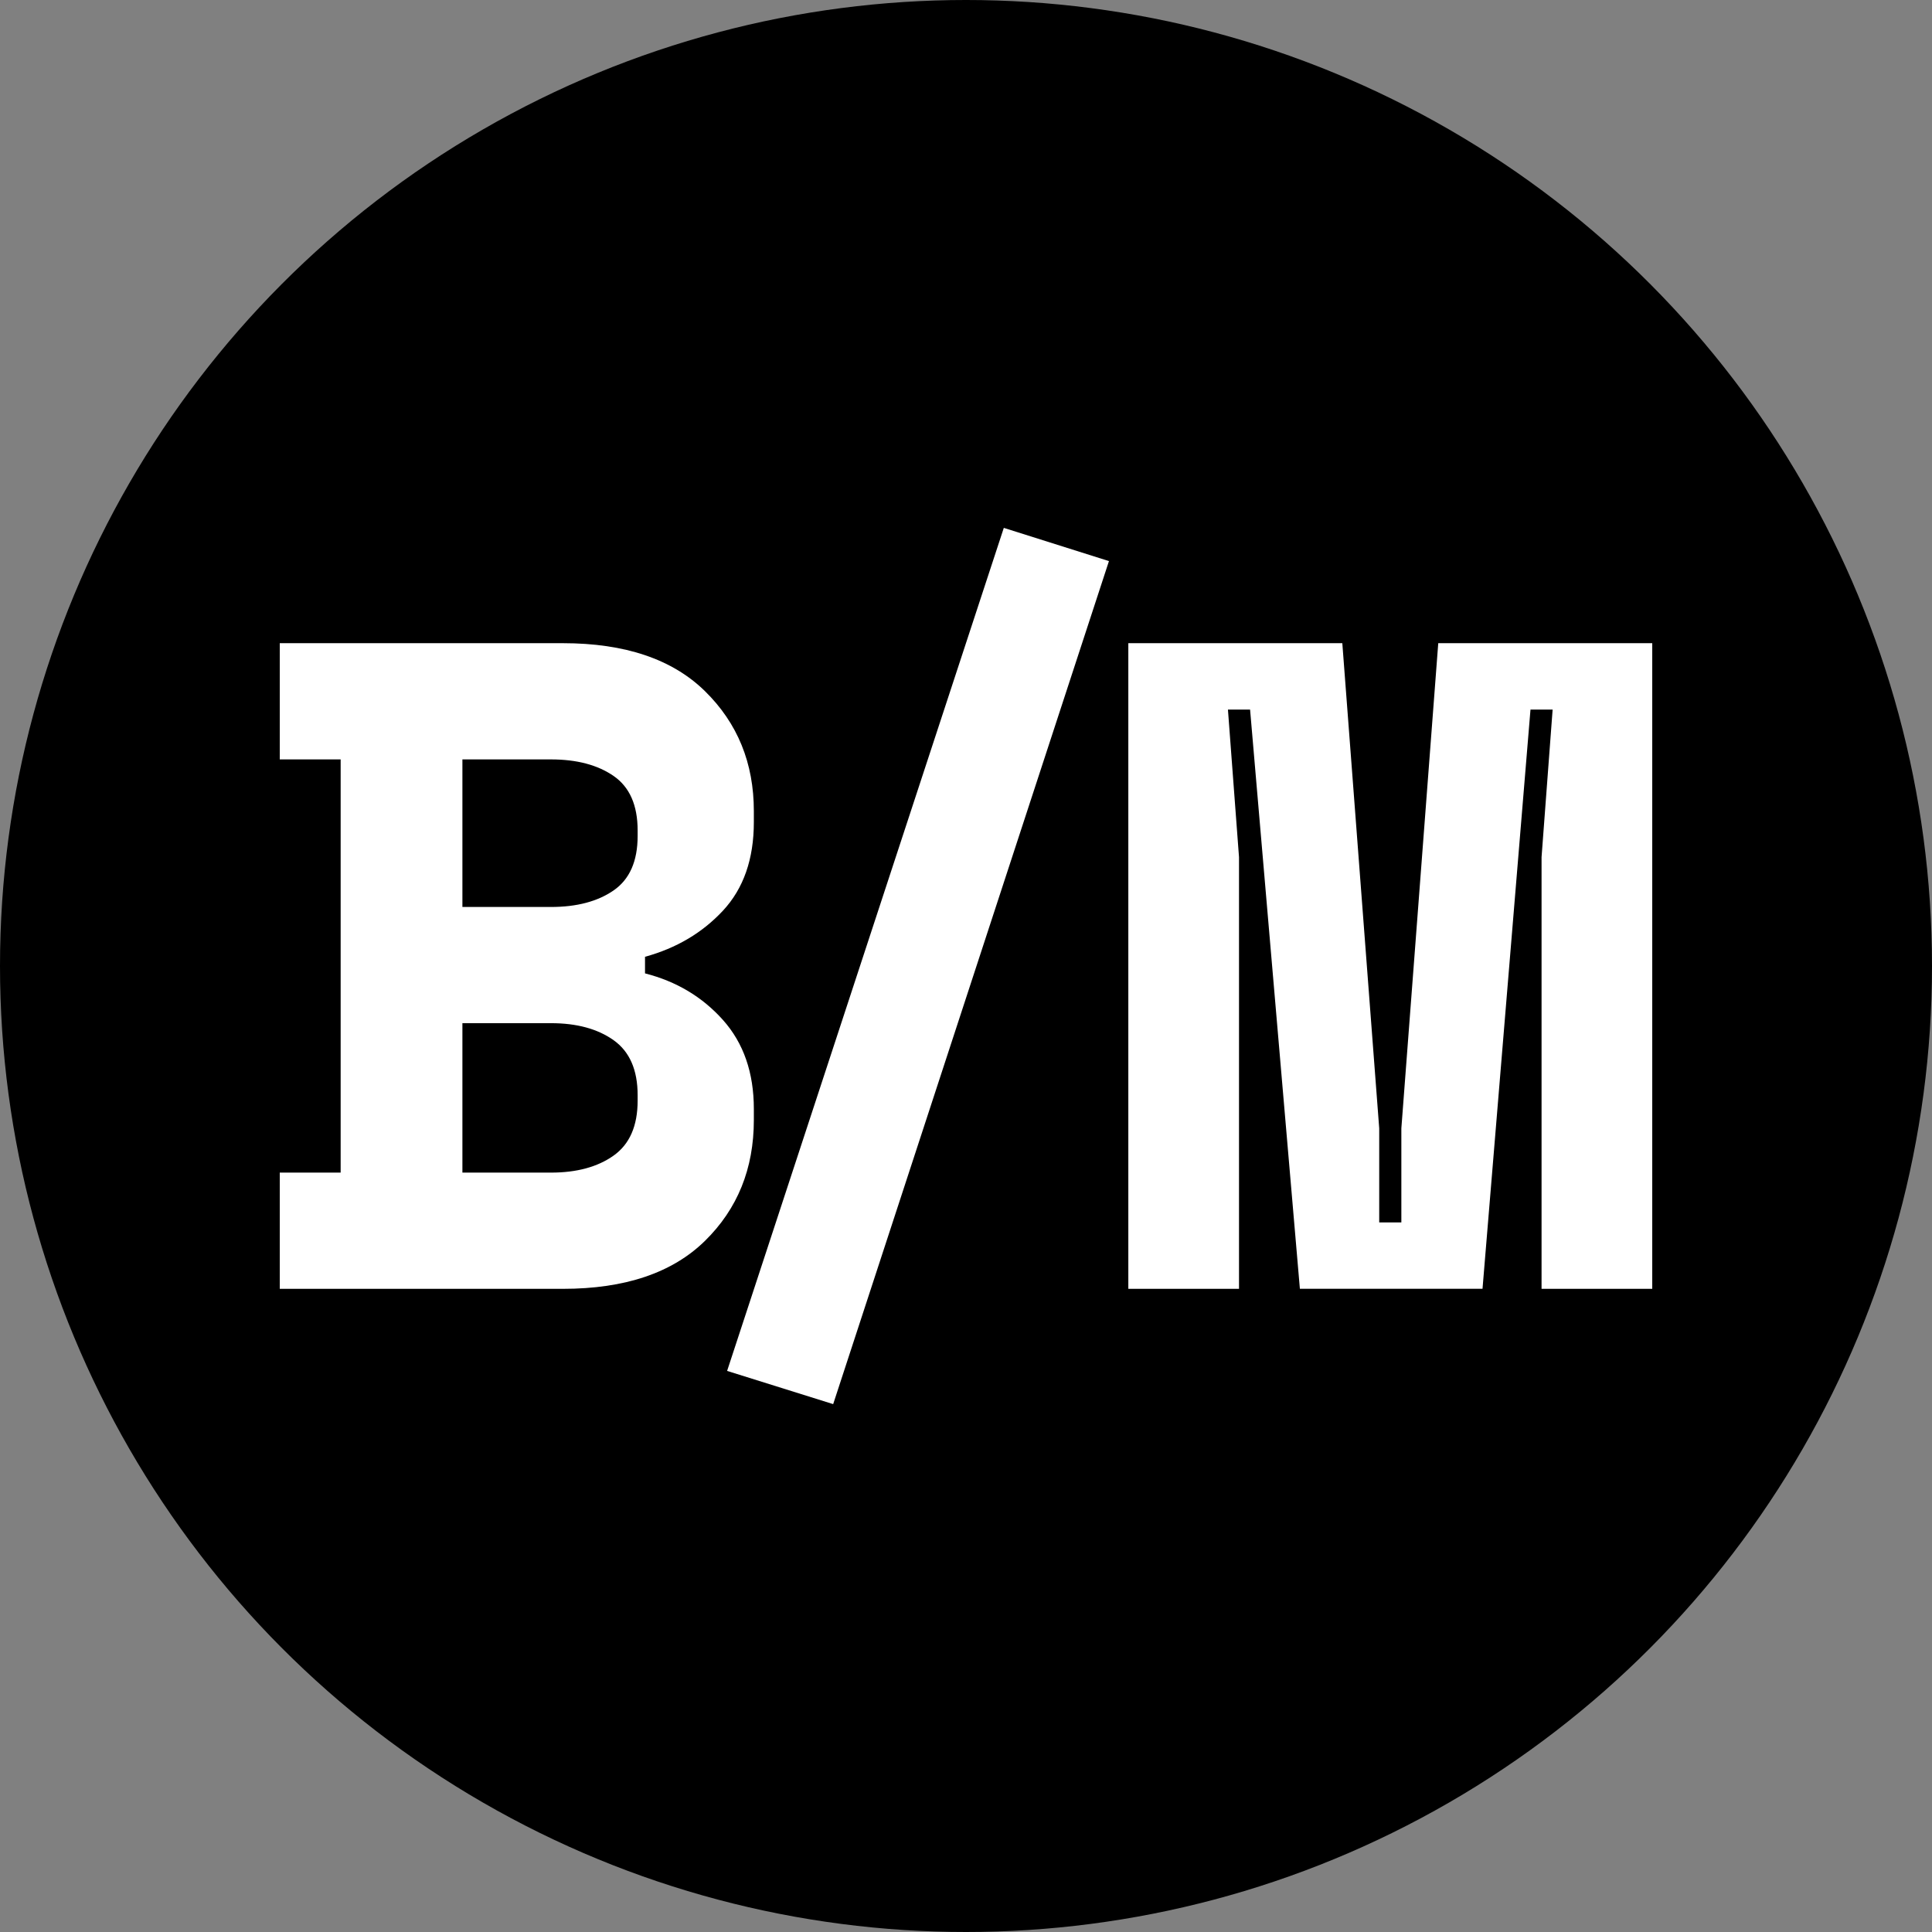 <?xml version="1.0" encoding="UTF-8"?>
<svg id="Layer_1" data-name="Layer 1" xmlns="http://www.w3.org/2000/svg" viewBox="0 0 1000 1000">
  <rect x="0" y="0" width="1000" height="1000" fill="#808080" stroke="none"/>
  <defs>
    <style>
      .cls-1 {
        fill: #fff;
      }
    </style>
  </defs>
  <circle cx="500" cy="500" r="500"/>
  <g>
    <path class="cls-1" d="M144.81,667.09v-60.15h31.51v-213.88h-31.51v-60.15h146.56c32.14,0,56.65,8.28,73.52,24.83,16.87,16.55,25.3,37.24,25.3,62.06v5.73c0,19.1-5.33,34.37-15.99,45.83-10.67,11.46-24.11,19.42-40.34,23.87v8.59c16.23,4.14,29.67,12.17,40.34,24.11,10.66,11.93,15.99,27.29,15.99,46.07v5.73c0,25.15-8.44,46-25.3,62.54-16.87,16.55-41.38,24.83-73.52,24.83h-146.56ZM239.34,469.45h45.83c13.37,0,24.18-2.86,32.46-8.59,8.27-5.73,12.41-15.11,12.41-28.17v-2.86c0-13.05-4.14-22.44-12.41-28.17-8.28-5.73-19.1-8.59-32.46-8.59h-45.83v76.39ZM239.34,606.94h45.83c13.37,0,24.18-2.94,32.46-8.83,8.27-5.89,12.41-15.35,12.41-28.41v-2.87c0-13.05-4.14-22.51-12.41-28.41-8.28-5.89-19.1-8.83-32.46-8.83h-45.83v77.34Z"/>
    <path class="cls-1" d="M431.25,726.77l-54.9-17.19,143.22-436.35,54.42,17.19-142.74,436.35Z"/>
    <path class="cls-1" d="M584.02,667.09v-334.18h110.76l19.1,251.12v48.7h11.46v-48.7l19.1-251.12h110.76v334.18h-57.29v-223.43l5.73-76.39h-11.46l-24.83,299.81h-94.53l-25.78-299.81h-11.46l5.73,76.39v223.43h-57.29Z"/>
  </g>
</svg>